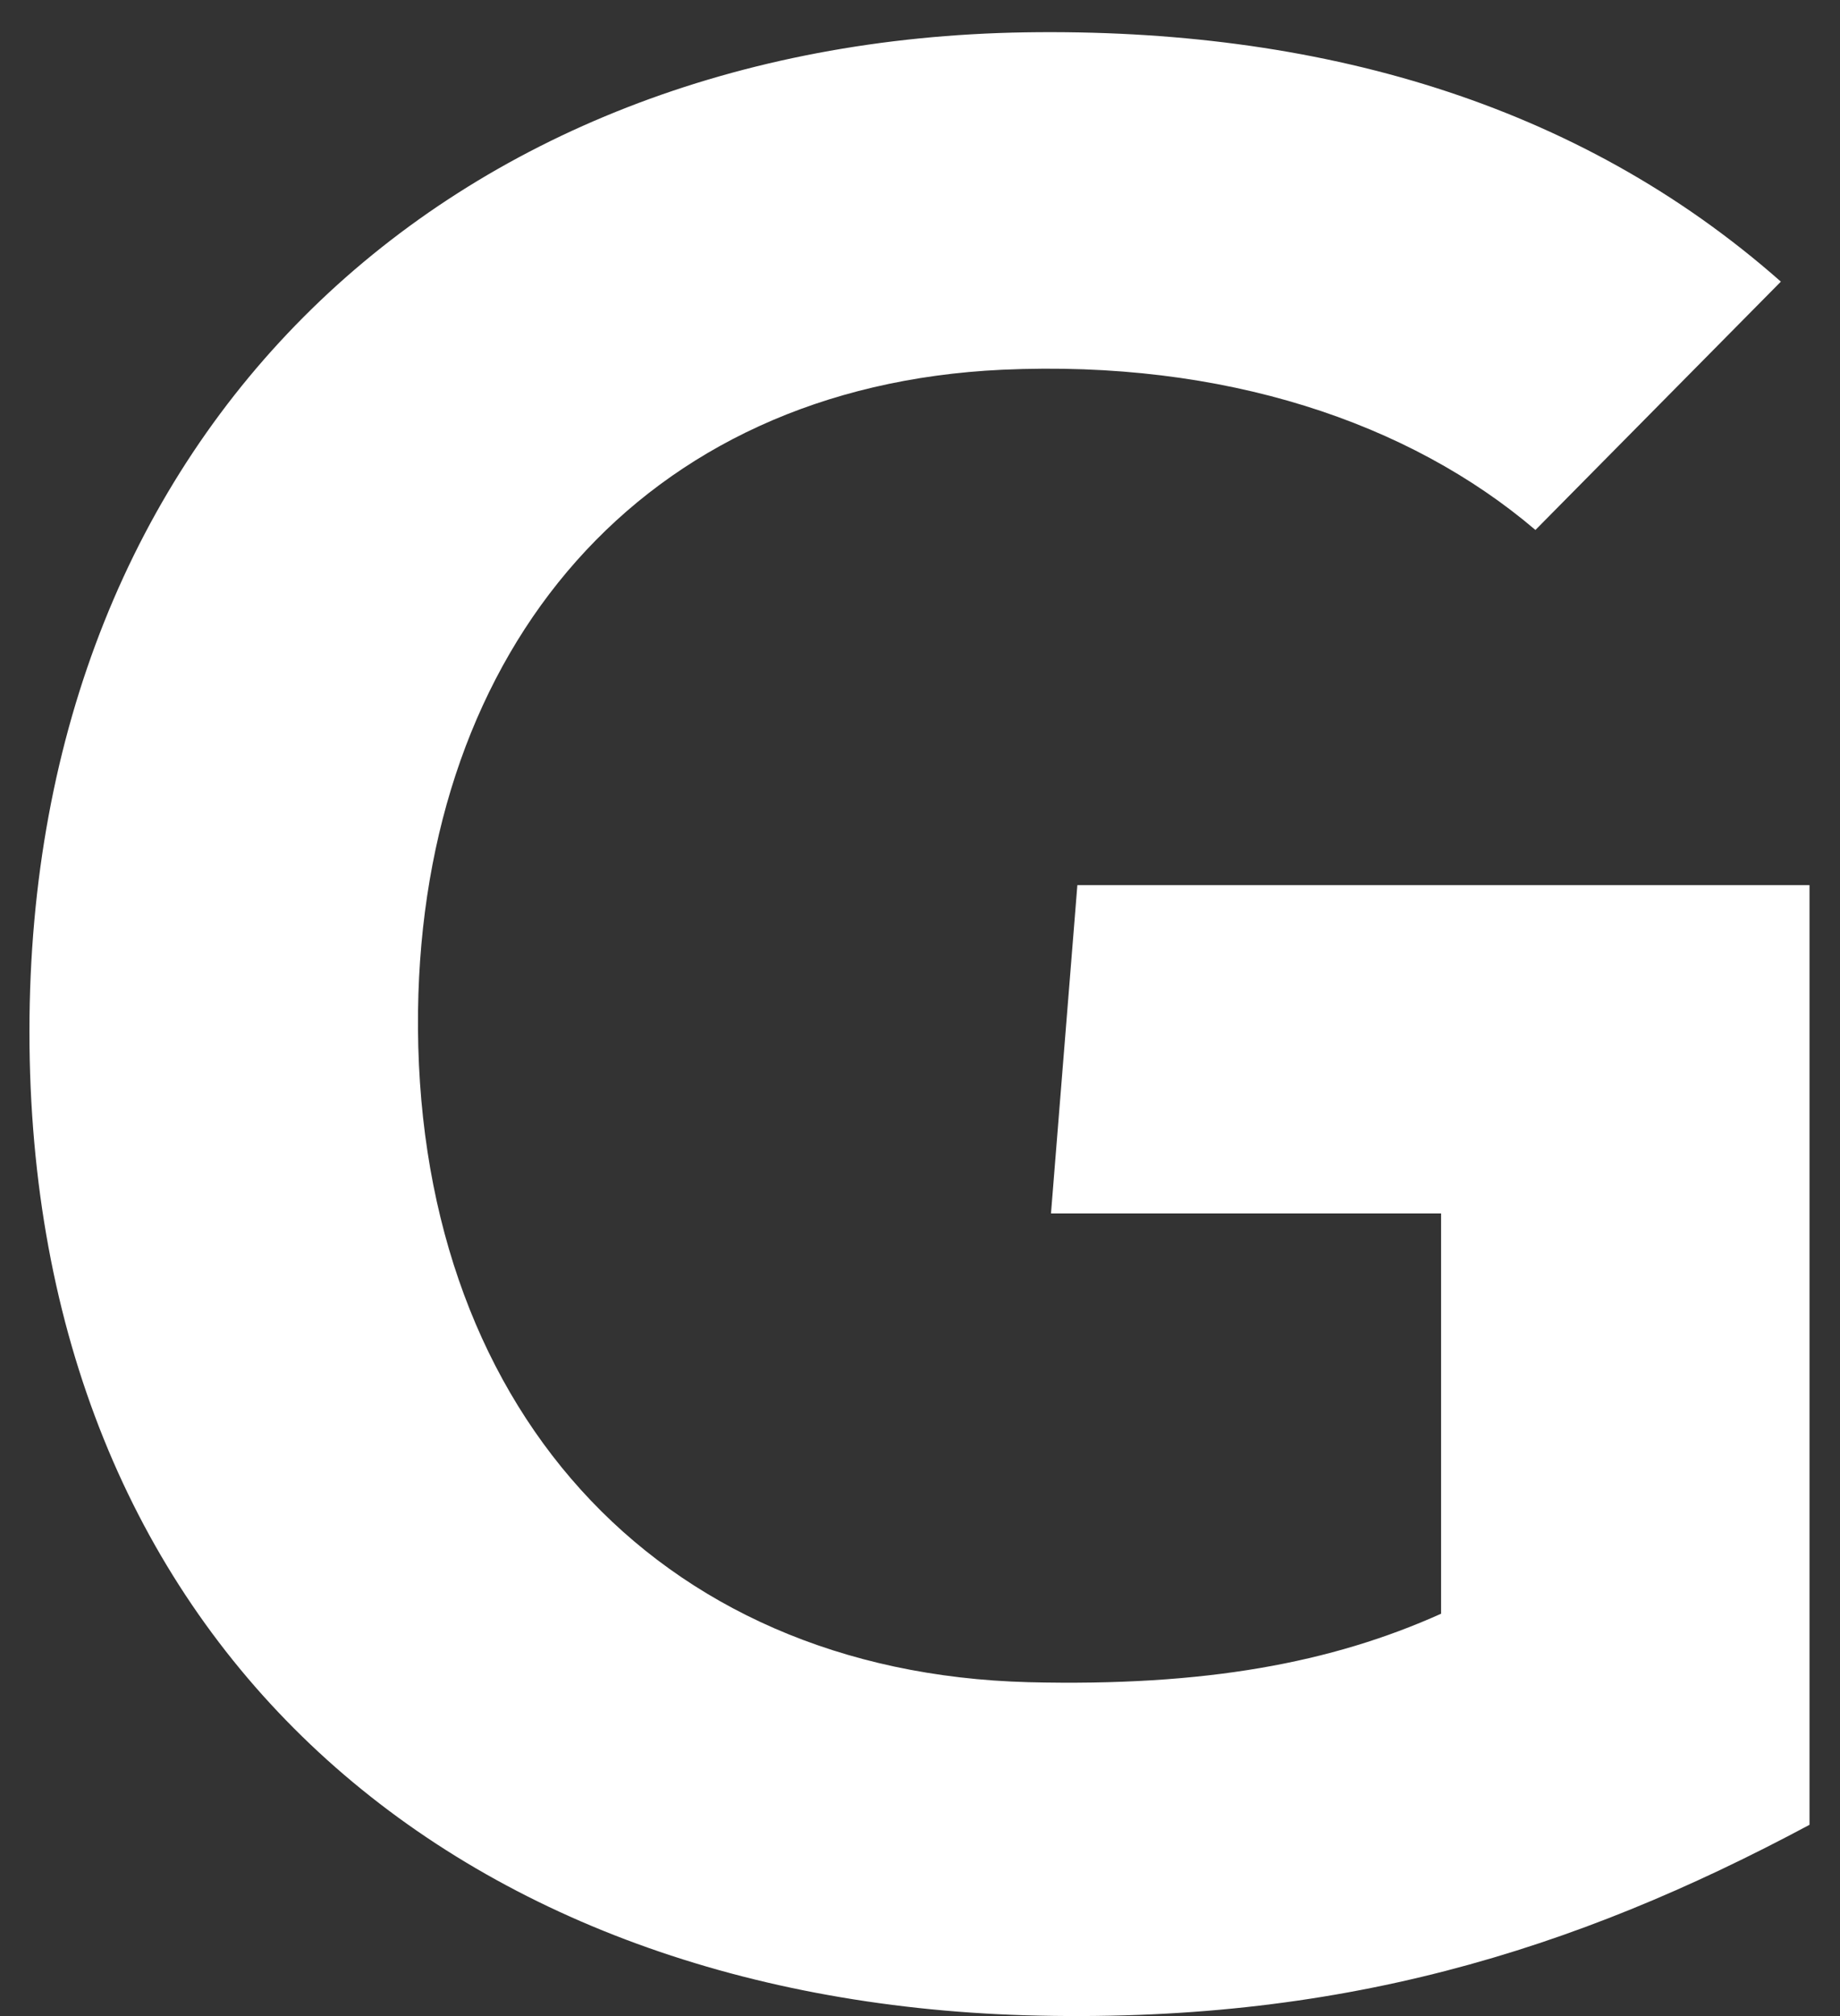 <svg width="21" height="23" viewBox="0 0 21 23" fill="none" xmlns="http://www.w3.org/2000/svg">
<rect x="0" y="0" width="21" height="23" fill="#333333" stroke="none"/>
<path d="M20.652 20.818C17.954 22.262 15.258 23.095 11.698 22.991C5.098 22.79 0.336 18.691 0.336 11.768C0.336 4.876 5.144 0.472 11.701 0.369C15.025 0.318 18 1.161 20.325 3.213L17.524 6.046C16.085 4.82 13.969 4.103 11.439 4.218C7.312 4.41 4.825 7.409 4.771 11.532C4.717 16 7.456 19.079 11.739 19.191C13.754 19.241 15.197 18.971 16.447 18.41V13.843H11.995L12.296 10.098H20.652V20.818Z" fill="white"/>
</svg>
